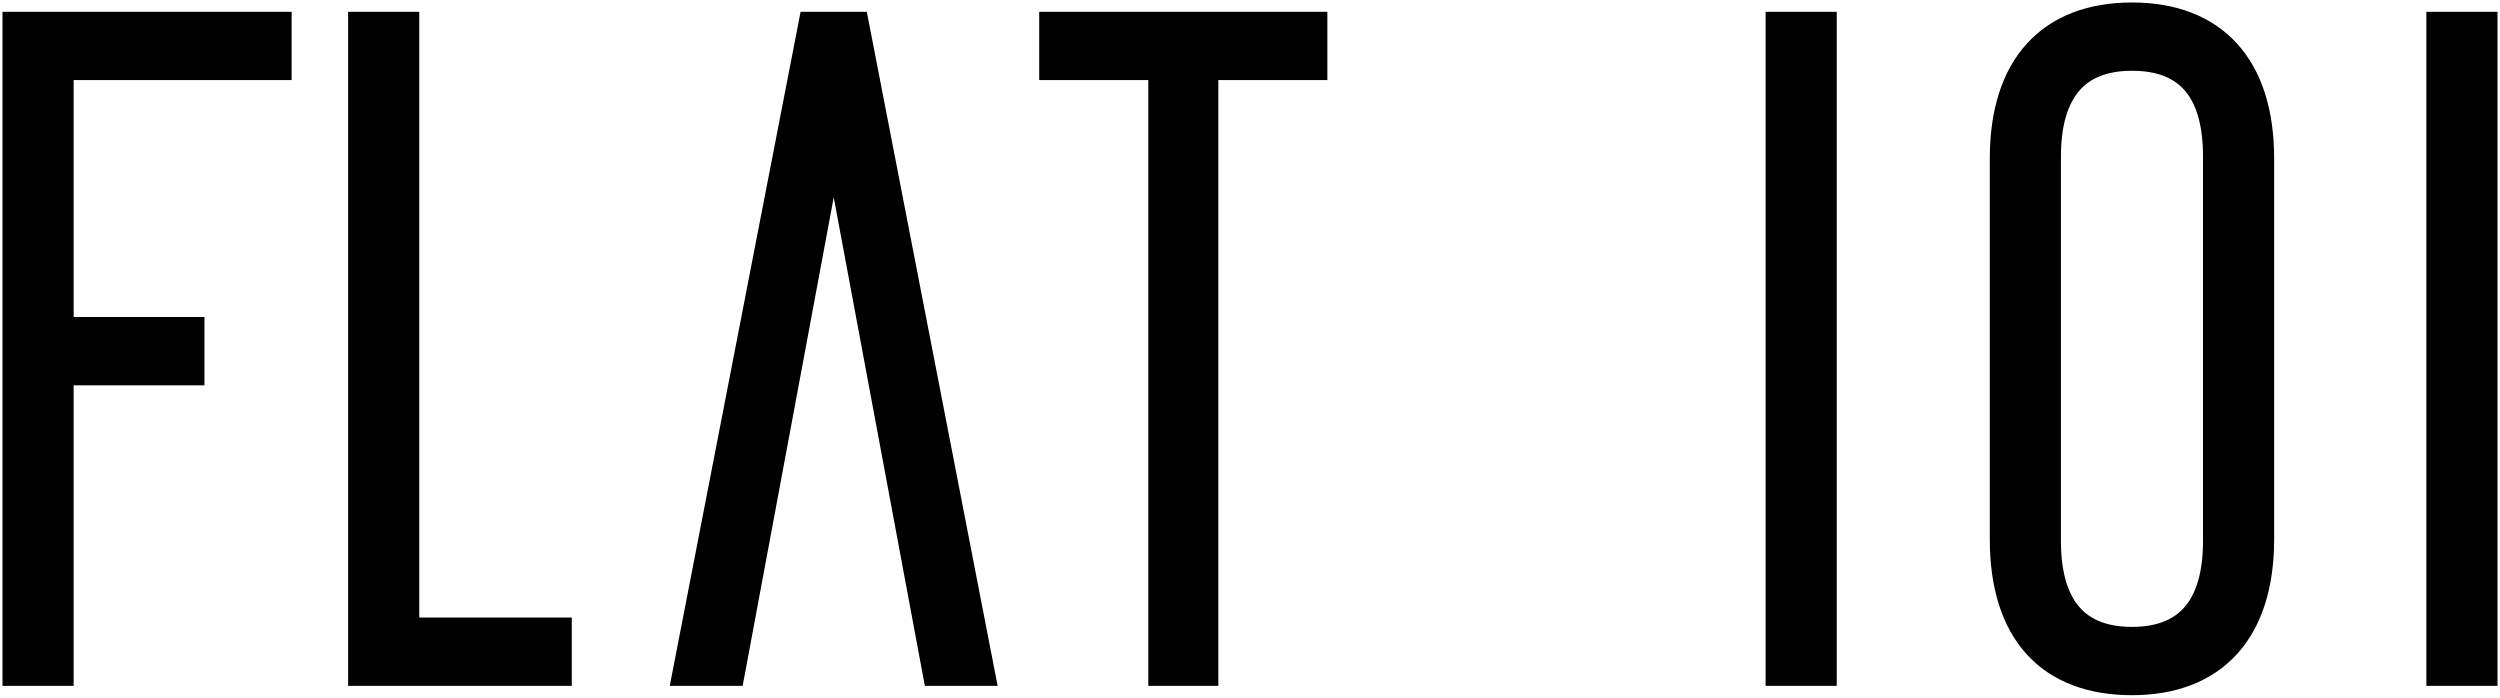 <svg width="129" height="36" viewBox="0 0 129 36" fill="none" xmlns="http://www.w3.org/2000/svg">
<path d="M125.636 34.52V34.956H126.071H128H128.436V34.52V1.481V1.045H128H126.071H125.636V1.481V34.52ZM91.541 34.52V34.956H91.977H93.905H94.341V34.52V1.481V1.045H93.905H91.977H91.541V1.481V34.52ZM59.688 34.52V34.956H60.124H61.995H62.431V34.52V3.695H67.62H68.056V3.259V1.481V1.045H67.62H54.494H54.059V1.481V3.259V3.695H54.494H59.688V34.52ZM48.018 34.6L48.085 34.956H48.447H50.421H50.95L50.849 34.437L44.436 1.398L44.368 1.045H44.009H42.029H41.669L41.601 1.398L35.188 34.437L35.088 34.956H35.616H37.597H37.959L38.026 34.6L43.02 7.807L48.018 34.6ZM18.399 34.52V34.956H18.834H28.632H29.068V34.52V32.734V32.299H28.632H21.199V1.481V1.045H20.763H18.834H18.399V1.481V34.52ZM0.564 34.52V34.956H1H2.929H3.364V34.52V19.448H9.678H10.114V19.012V17.23V16.794H9.678H3.364V3.695H14.176H14.612V3.259V1.481V1.045H14.176H1H0.564V1.481V34.52ZM103.109 8.176V27.824C103.109 30.226 103.699 32.14 104.89 33.457C106.088 34.781 107.836 35.436 110.01 35.436C112.158 35.436 113.903 34.779 115.107 33.457C116.305 32.141 116.91 30.228 116.91 27.824V8.176C116.91 5.772 116.307 3.858 115.109 2.543C113.906 1.22 112.16 0.564 110.01 0.564C107.86 0.564 106.114 1.22 104.91 2.542C103.713 3.858 103.109 5.772 103.109 8.176ZM105.909 27.921V8.079C105.909 6.355 106.301 5.151 106.975 4.381C107.639 3.622 108.638 3.217 110.01 3.217C111.385 3.217 112.383 3.612 113.046 4.364C113.718 5.127 114.111 6.33 114.111 8.079V27.921C114.111 29.645 113.718 30.849 113.045 31.619C112.38 32.379 111.381 32.783 110.01 32.783C108.639 32.783 107.64 32.379 106.975 31.619C106.302 30.849 105.909 29.645 105.909 27.921Z" fill="black" stroke="black" stroke-width="0.871"/>
</svg>
